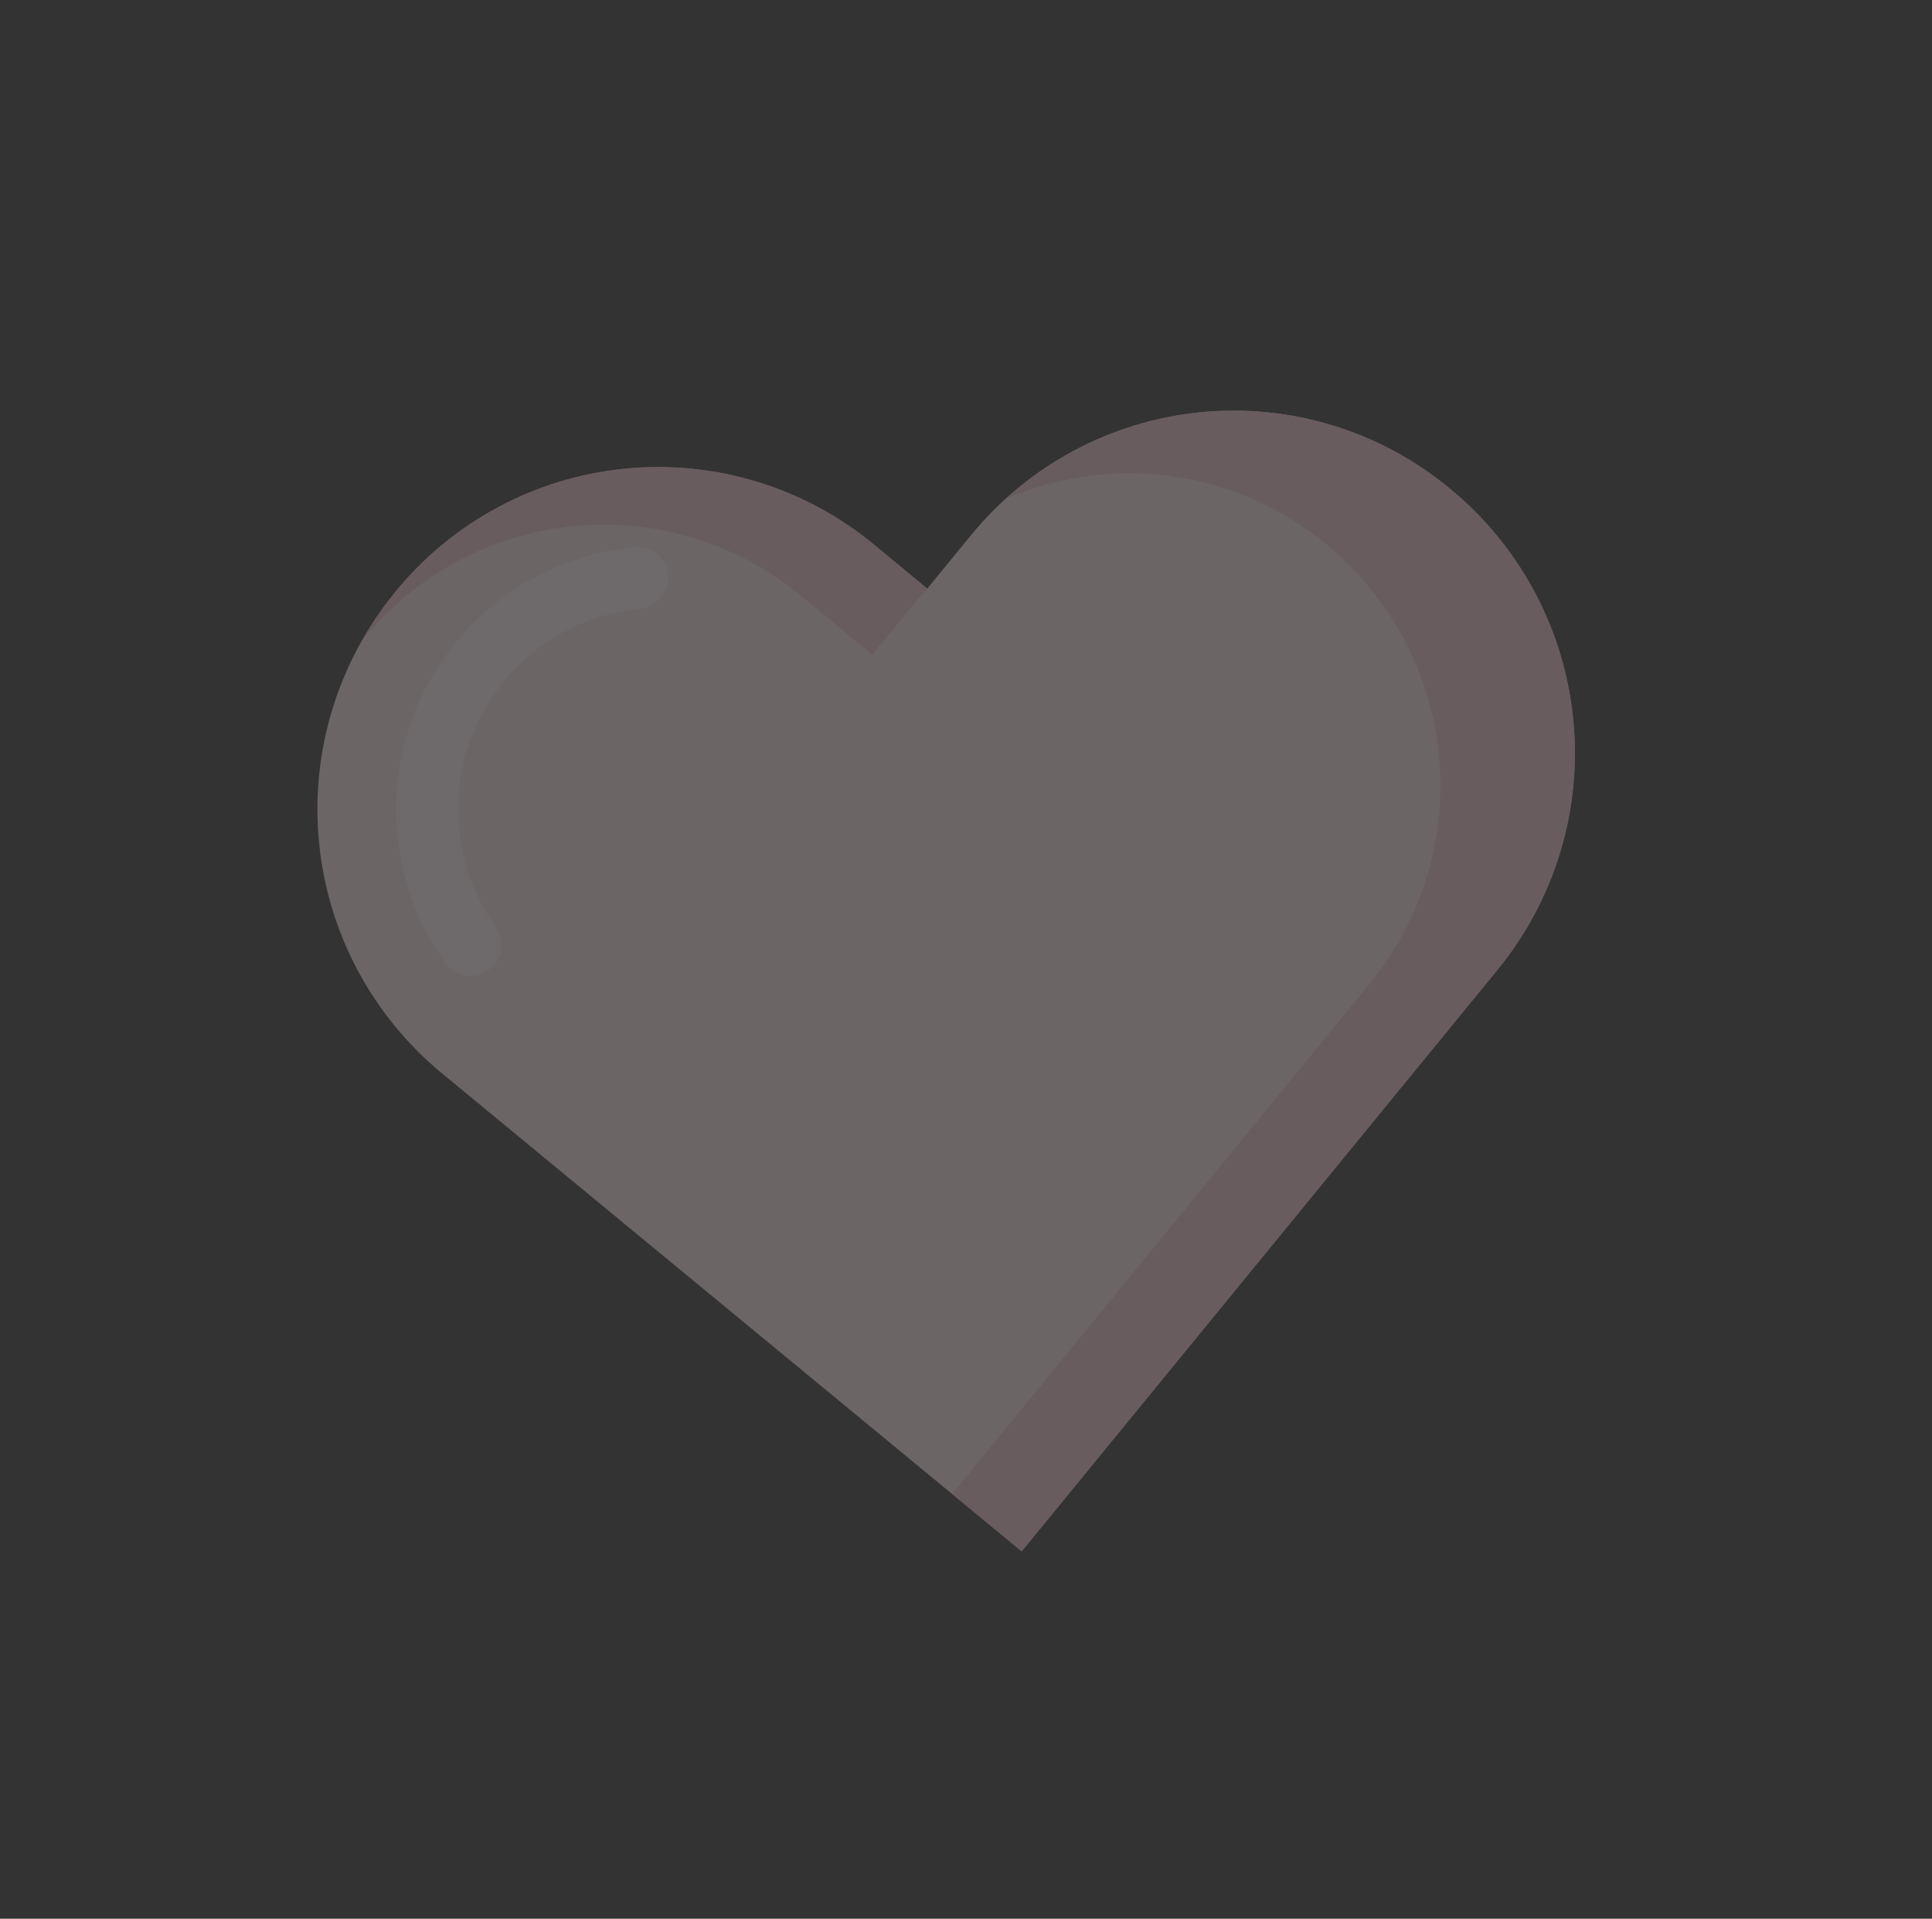 <svg width="144" height="143" viewBox="0 0 144 143" fill="none" xmlns="http://www.w3.org/2000/svg">
<rect x="0" y="0" width="144" height="143" fill="#333333" stroke="none"/>
<g opacity="0.3">
<path fill-rule="evenodd" clip-rule="evenodd" d="M29.446 44.138C25.158 49.363 23.12 56.077 23.78 62.803C24.439 69.531 27.743 75.72 32.964 80.013L36.888 83.249L76.149 115.62L108.372 76.24L111.595 72.303C115.883 67.078 117.921 60.364 117.261 53.638C116.602 46.911 113.298 40.721 108.077 36.428C105.507 34.296 102.54 32.694 99.347 31.715C96.154 30.737 92.799 30.401 89.475 30.727C86.151 31.052 82.925 32.034 79.983 33.614C77.041 35.194 74.441 37.342 72.334 39.933L69.113 43.87L65.187 40.634C62.617 38.502 59.65 36.9 56.457 35.922C53.264 34.943 49.909 34.607 46.586 34.933C43.263 35.259 40.037 36.24 37.095 37.82C34.153 39.4 31.553 41.547 29.446 44.138Z" fill="#F2D9DC"/>
<path opacity="0.4" d="M35.075 70.435C33.302 67.959 32.212 65.059 31.915 62.028C31.618 58.997 32.124 55.941 33.382 53.167C34.64 50.393 36.606 47.999 39.083 46.226C41.56 44.452 44.461 43.362 47.492 43.066" stroke="white" stroke-width="4.62" stroke-linecap="round" stroke-linejoin="round"/>
<path fill-rule="evenodd" clip-rule="evenodd" d="M46.593 34.929C43.269 35.254 40.043 36.235 37.101 37.814C34.159 39.394 31.559 41.541 29.452 44.132C28.549 45.249 27.742 46.44 27.037 47.692C27.074 47.648 27.073 47.642 27.095 47.615C29.019 45.25 31.392 43.29 34.077 41.848C36.762 40.406 39.707 39.51 42.74 39.213C45.773 38.915 48.836 39.222 51.75 40.115C54.664 41.008 57.373 42.47 59.719 44.416L65.016 48.804L67.956 45.207C68.333 44.745 68.737 44.322 69.141 43.898L65.198 40.625C62.629 38.492 59.661 36.89 56.468 35.912C53.275 34.934 49.92 34.598 46.596 34.925L46.593 34.929ZM89.479 30.724C84.211 31.241 79.125 33.434 75 37.175C78.905 35.484 83.201 34.907 87.413 35.508C91.626 36.109 95.59 37.864 98.865 40.58C103.631 44.497 106.646 50.146 107.248 56.286C107.85 62.425 105.989 68.552 102.076 73.321L99.135 76.918L70.967 111.343L76.153 115.619L108.377 76.236L111.596 72.297C115.884 67.072 117.922 60.358 117.262 53.631C116.602 46.904 113.299 40.713 108.078 36.42C105.508 34.288 102.541 32.687 99.349 31.709C96.156 30.731 92.802 30.396 89.479 30.722L89.479 30.724Z" fill="#E8BDC1"/>
</g>
</svg>
